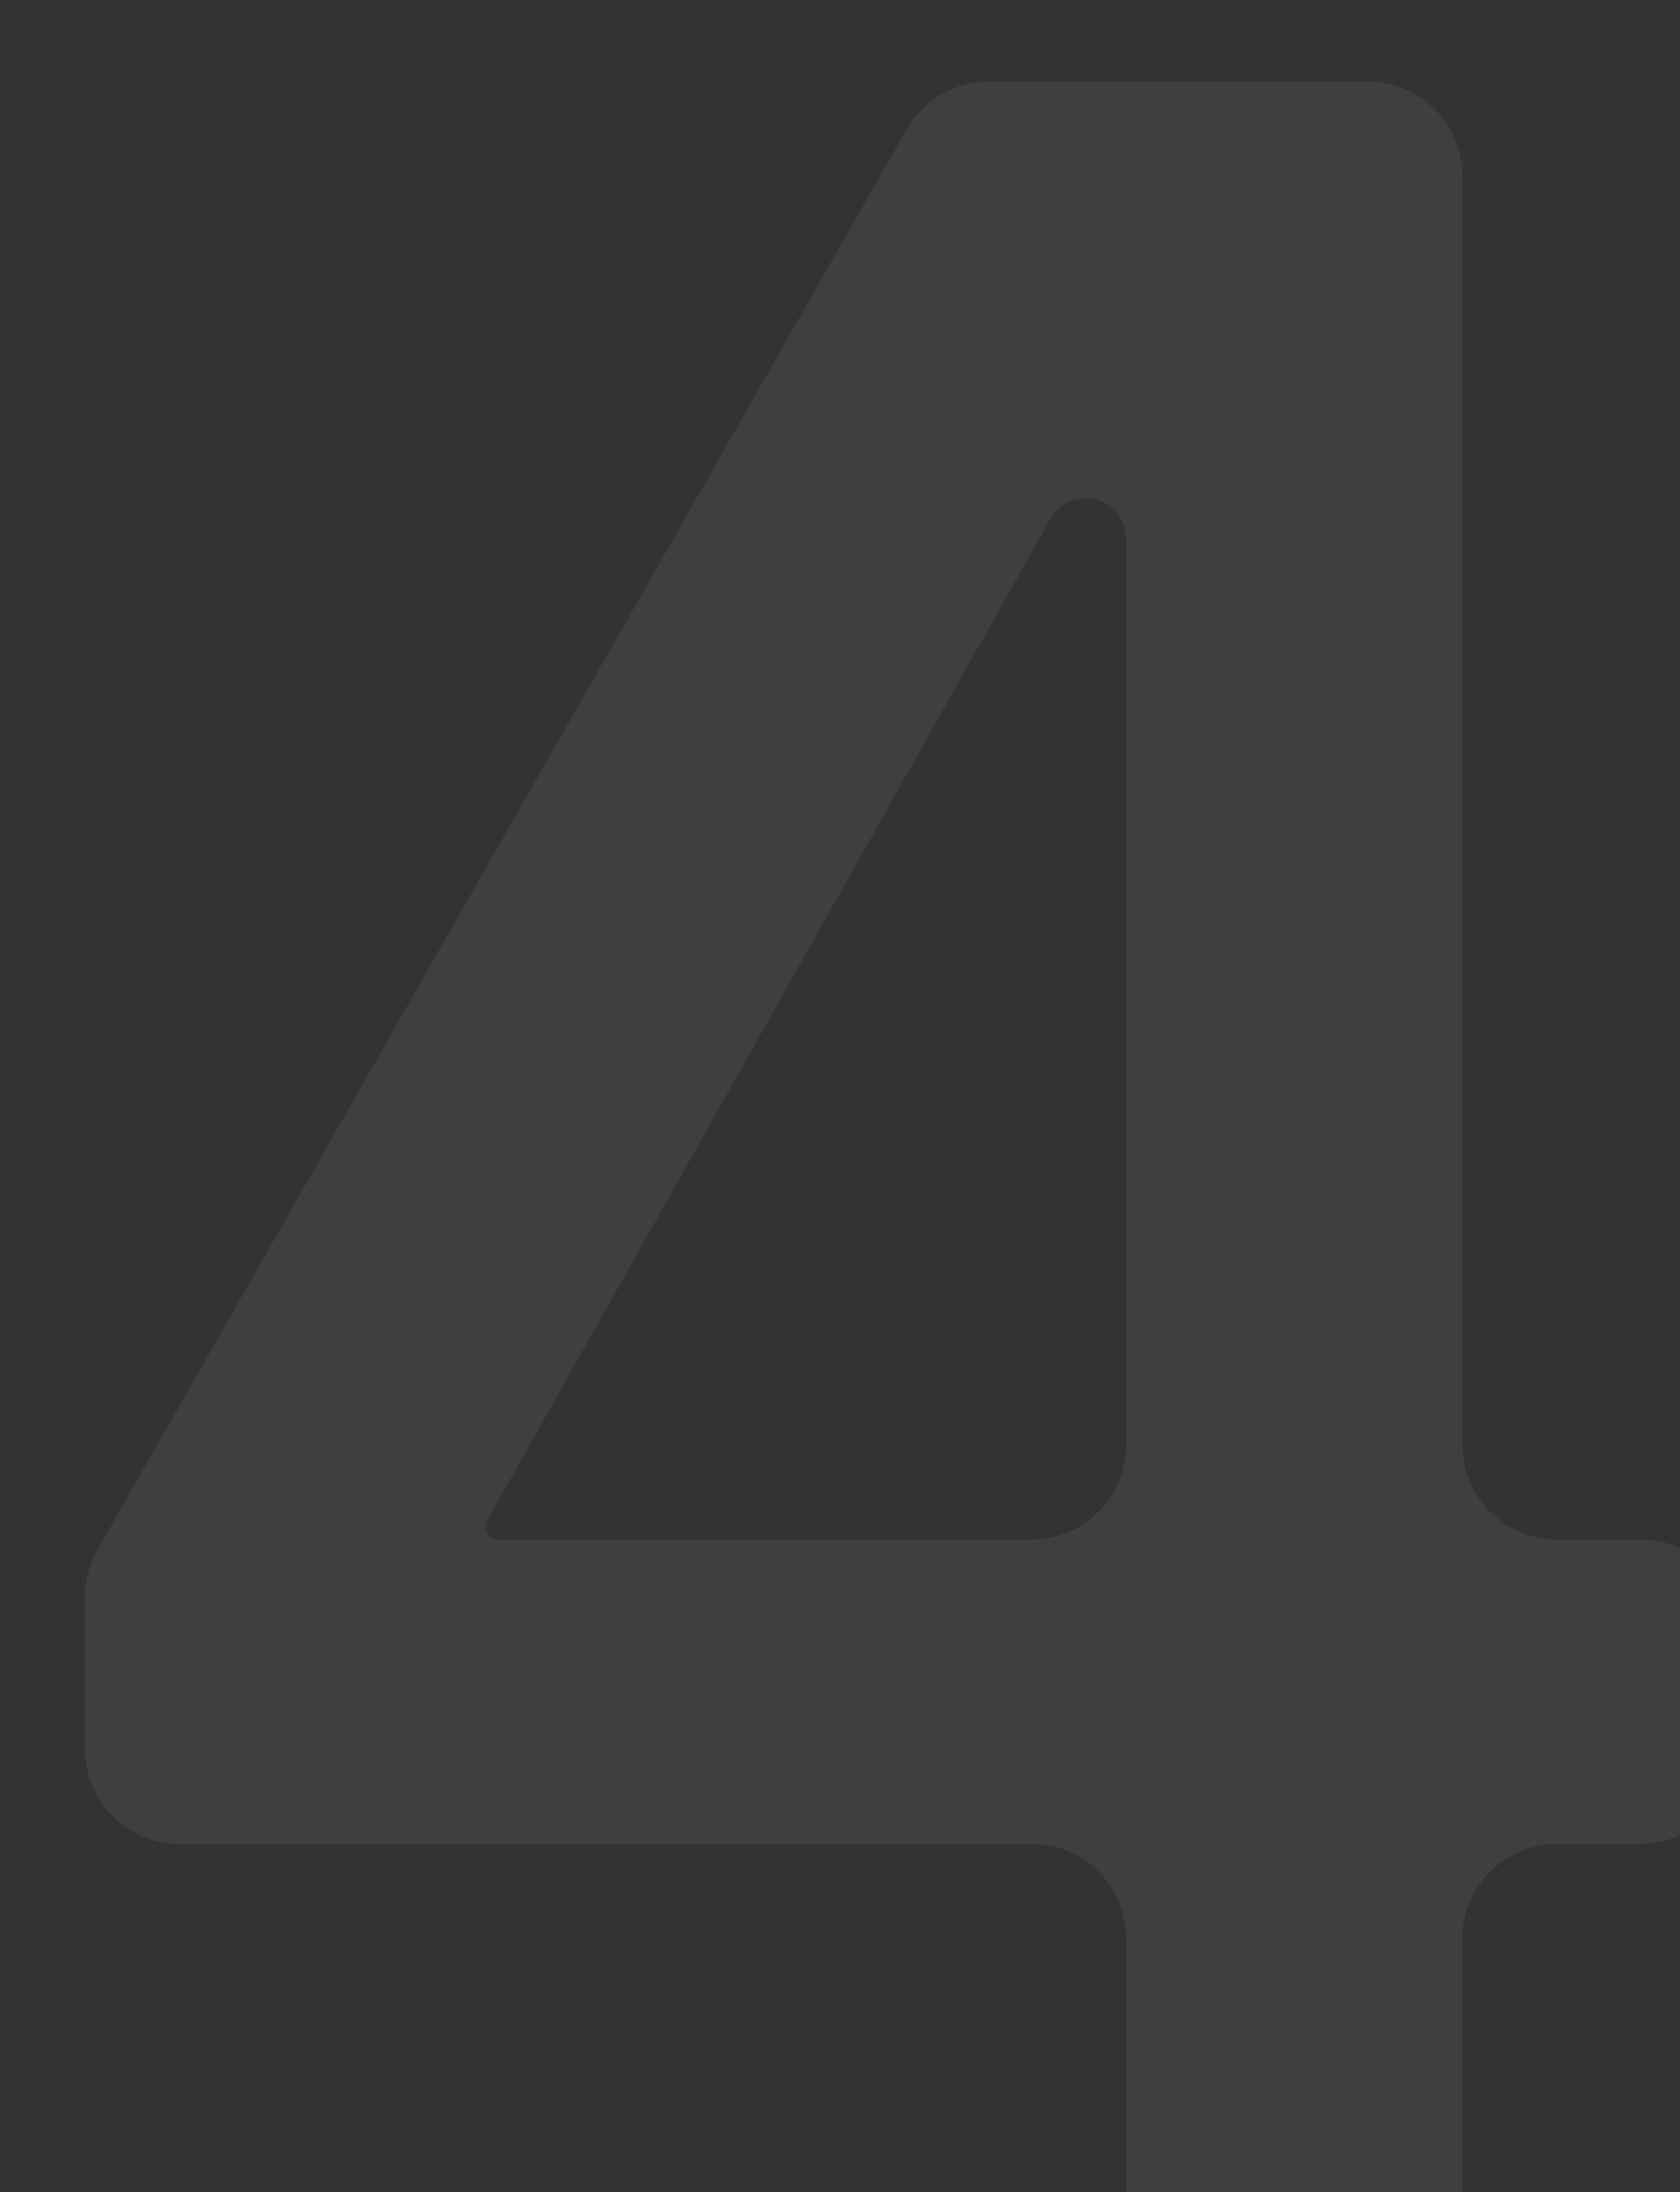 <?xml version="1.0" encoding="UTF-8"?> <svg xmlns="http://www.w3.org/2000/svg" width="427" height="557" viewBox="0 0 427 557" fill="none"><rect x="0" y="0" width="427" height="557" fill="#333333" stroke="none"/> <g clip-path="url(#clip0_844_5757)"> <path d="M45.619 468.526C32.364 468.526 21.619 457.781 21.619 444.526V405.68C21.619 401.513 22.704 397.417 24.767 393.797L230.47 32.848C234.739 25.356 242.699 20.731 251.321 20.731H347.713C360.968 20.731 371.713 31.476 371.713 44.731V367.18C371.713 380.434 382.459 391.18 395.713 391.18H416.918C430.173 391.18 440.918 401.925 440.918 415.18V444.526C440.918 457.781 430.173 468.526 416.918 468.526H395.713C382.459 468.526 371.713 479.271 371.713 492.526V566.652C371.713 579.907 360.968 590.652 347.713 590.652H310.225C296.97 590.652 286.225 579.907 286.225 566.652V492.526C286.225 479.271 275.48 468.526 262.225 468.526H45.619ZM123.391 387.954C123.391 389.735 124.835 391.18 126.617 391.18H262.225C275.48 391.18 286.225 380.434 286.225 367.18V136.848C286.225 131.173 281.625 126.573 275.951 126.573V126.573C272.239 126.573 268.816 128.576 266.996 131.811L123.805 386.372C123.533 386.855 123.391 387.4 123.391 387.954V387.954Z" fill="white" fill-opacity="0.06"></path> </g> <defs> <clipPath id="clip0_844_5757"> <rect width="427" height="557" rx="24" fill="white"></rect> </clipPath> </defs> </svg> 